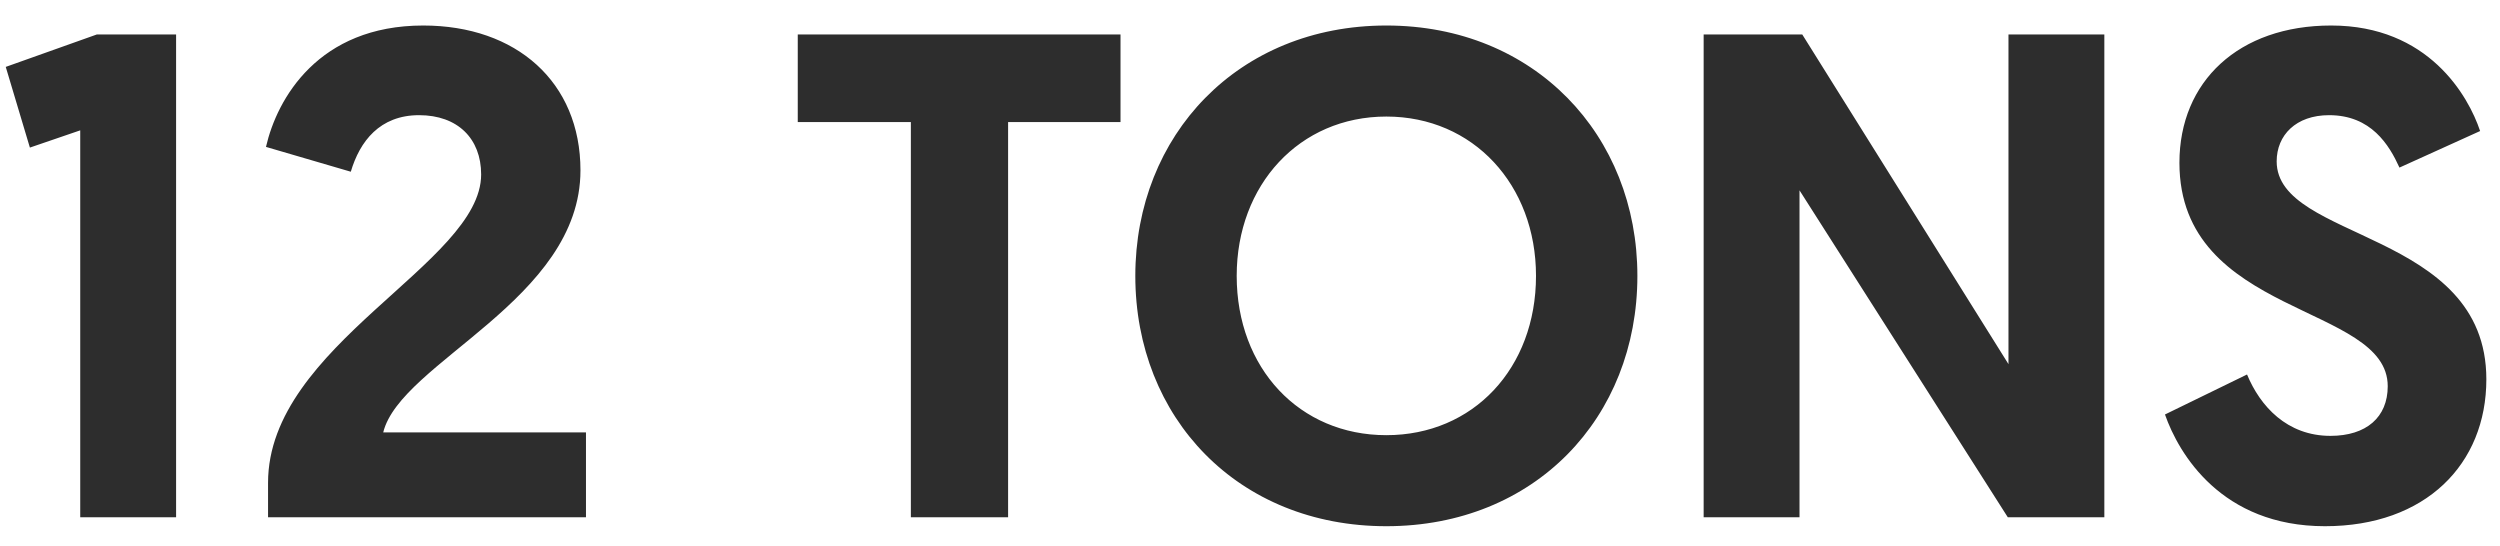 <svg width="87" height="19" viewBox="0 0 87 19" fill="none" xmlns="http://www.w3.org/2000/svg">
<path d="M1.04 5.136L2.792 4.536V18H6.128V1.2H3.368L0.2 2.328L1.04 5.136ZM9.328 18H20.392V15.048H13.336C13.936 12.6 20.2 10.44 20.2 5.928C20.2 2.856 17.968 0.888 14.728 0.888C11.08 0.888 9.64 3.432 9.256 5.112L12.208 5.976C12.52 4.92 13.216 4.008 14.584 4.008C15.928 4.008 16.744 4.824 16.744 6.072C16.744 9.168 9.328 12 9.328 16.8V18ZM31.698 18H35.082V4.248H38.994V1.2H27.762V4.248H31.698V18ZM48.245 18.312C53.405 18.312 56.981 14.544 56.981 9.6C56.981 4.704 53.405 0.888 48.245 0.888C43.085 0.888 39.509 4.704 39.509 9.6C39.509 14.544 43.085 18.312 48.245 18.312ZM48.245 4.056C51.269 4.056 53.453 6.432 53.453 9.6C53.453 12.816 51.269 15.144 48.245 15.144C45.221 15.144 43.037 12.816 43.037 9.6C43.037 6.432 45.221 4.056 48.245 4.056ZM69.871 18H73.231V1.2H69.895V12.672L62.719 1.2H59.287V18H62.623V6.624L69.871 18ZM81.124 0.888C77.909 0.888 75.844 2.832 75.844 5.664C75.844 11.04 83.093 10.56 83.093 13.44C83.093 14.52 82.349 15.168 81.1 15.168C79.588 15.168 78.653 14.136 78.197 13.032L75.341 14.424C75.82 15.792 77.308 18.312 80.909 18.312C84.412 18.312 86.525 16.152 86.525 13.2C86.525 7.992 79.228 8.4 79.228 5.616C79.228 4.704 79.9 4.008 81.052 4.008C82.516 4.008 83.141 5.04 83.501 5.832L86.308 4.56C85.9 3.336 84.508 0.888 81.124 0.888Z" fill="#2D2D2D"/>
</svg>
